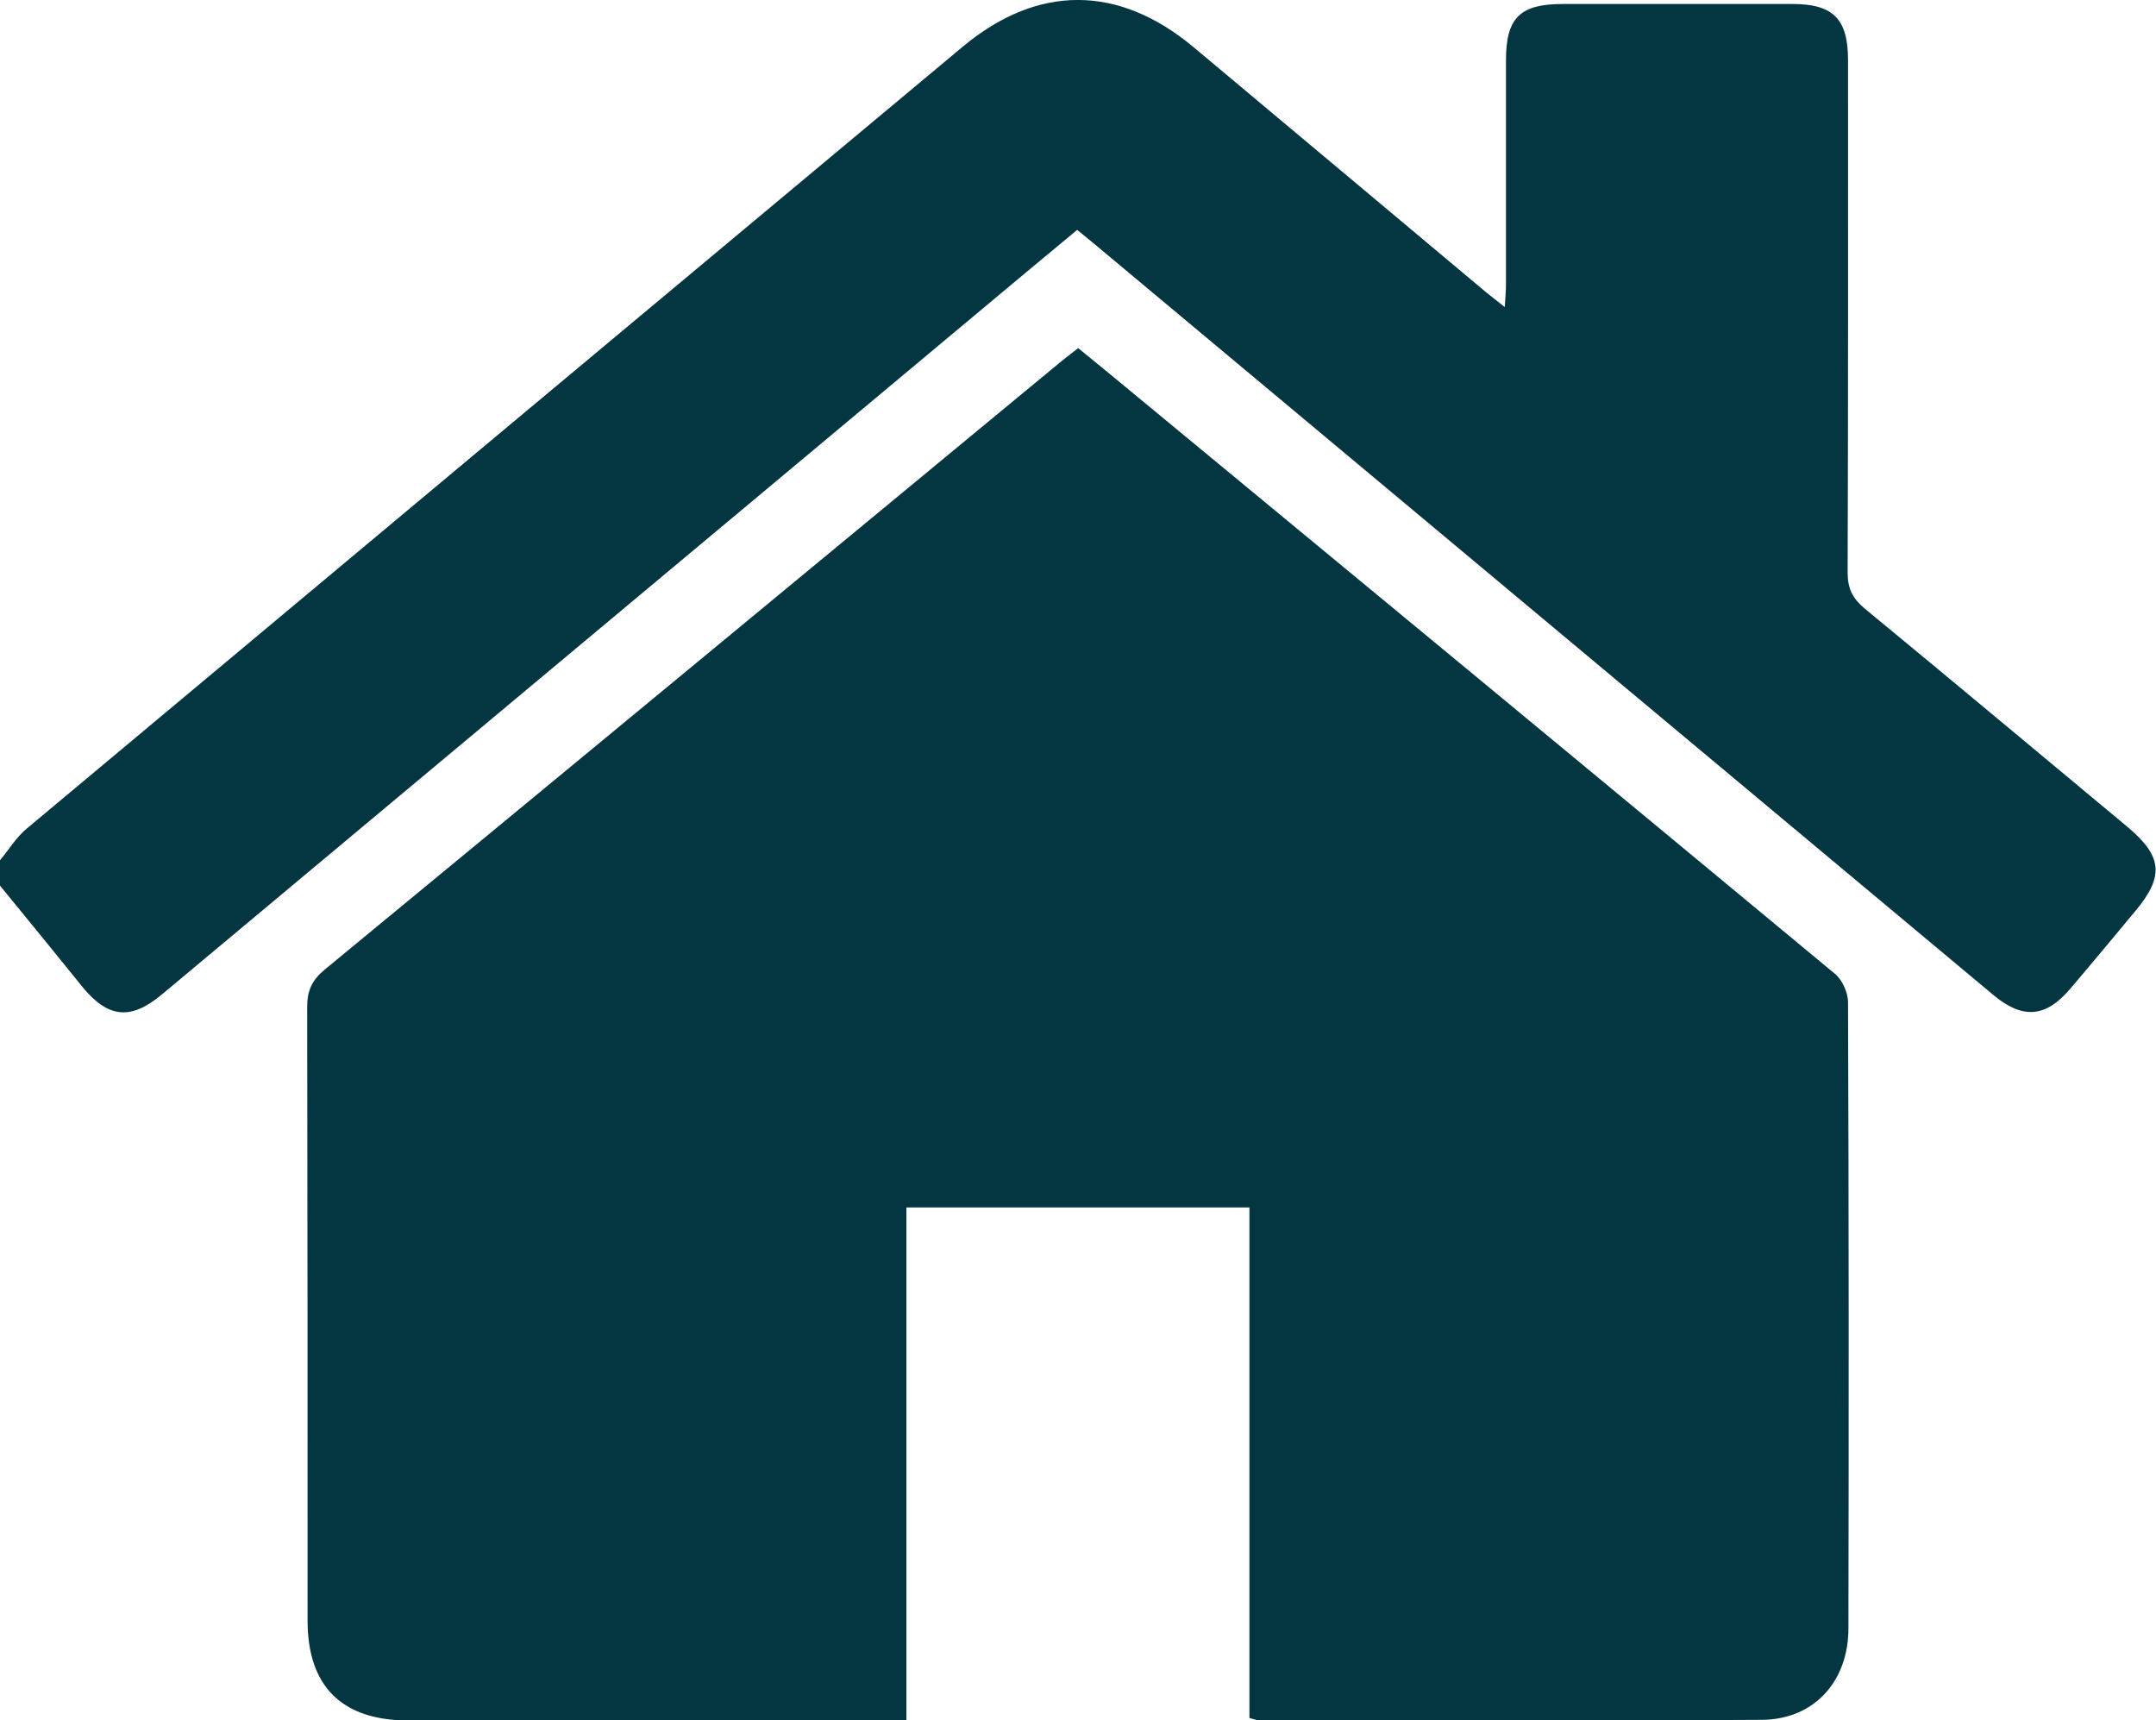 <?xml version="1.0" encoding="UTF-8"?><svg id="Capa_2" xmlns="http://www.w3.org/2000/svg" viewBox="0 0 108.16 86.29"><defs><style>.cls-1{fill:#043642;stroke-width:0px;}</style></defs><g id="Capa_1-2"><path class="cls-1" d="M0,43.15c.44-.53.81-1.15,1.34-1.59C16.98,28.48,32.64,15.41,48.3,2.34c3.76-3.13,7.81-3.12,11.57.02,4.89,4.09,9.78,8.19,14.66,12.28.27.22.54.43.96.76.03-.49.06-.82.06-1.15,0-3.74,0-7.48,0-11.22,0-2.14.7-2.83,2.86-2.83,3.84,0,7.67,0,11.51,0,2.05,0,2.79.75,2.79,2.82,0,8.57.01,17.14-.02,25.71,0,.79.25,1.28.84,1.78,4.41,3.63,8.78,7.29,13.17,10.94,1.79,1.49,1.89,2.5.41,4.26-1.08,1.3-2.16,2.6-3.26,3.89-1.21,1.43-2.37,1.53-3.82.33-14.87-12.42-29.74-24.84-44.61-37.26-.43-.36-.86-.72-1.38-1.14-1.69,1.4-3.36,2.79-5.03,4.19-13.63,11.38-27.25,22.77-40.88,34.15-1.55,1.3-2.68,1.21-3.97-.34C2.8,47.84,1.4,46.13,0,44.42c0-.42,0-.85,0-1.27Z"/><path class="cls-1" d="M62.68,86.17v-25.61h-17.21v25.73c-.49,0-.87,0-1.24,0-7.92,0-15.84,0-23.76,0-3.31,0-5.04-1.71-5.04-5,0-10.26,0-20.53-.02-30.79,0-.82.24-1.34.88-1.87,12.26-10.1,24.5-20.22,36.75-30.34.32-.27.65-.52,1.05-.83,1.03.84,2.03,1.66,3.03,2.49,11.65,9.62,23.3,19.24,34.93,28.89.37.3.65.93.66,1.41.04,10.47.04,20.95.02,31.42,0,2.67-1.73,4.58-4.36,4.59-8.41.05-16.83.02-25.24.02-.1,0-.2-.05-.45-.11Z"/></g></svg>